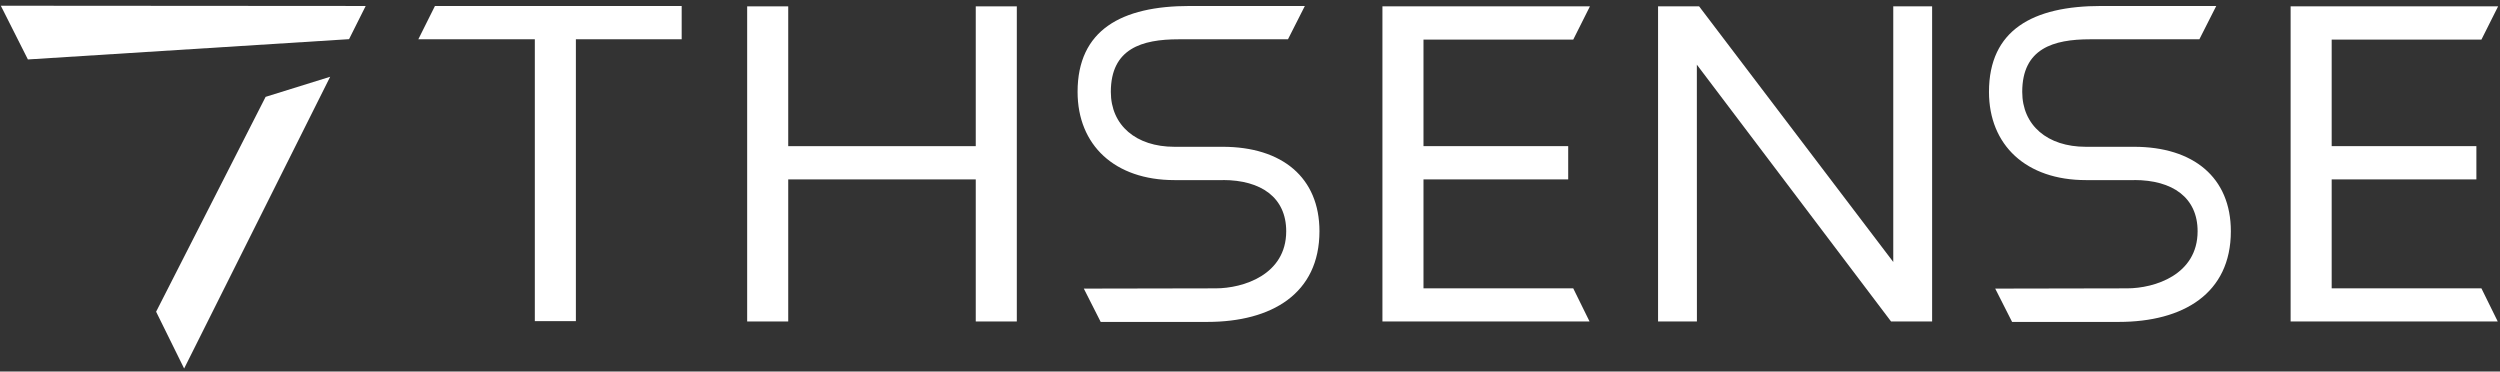 <svg width="397" height="59" viewBox="0 0 397 59" fill="none" xmlns="http://www.w3.org/2000/svg">
<rect x="0" y="0" width="397" height="59" fill="#333333" stroke="none"/>
<path d="M42.18 15.38L24.79 49.5L29.24 58.52L52.43 12.19L42.18 15.38Z" fill="white"/>
<path d="M4.43 9.44L55.43 6.22L58.07 0.95L0.13 0.91L4.43 9.44Z" fill="white"/>
<path d="M108.25 0.95V6.24H91.45V51H84.93V6.24H66.43L69.07 0.95H108.25Z" fill="white"/>
<path d="M118.65 51.05V1.01H125.17V23.21H154.95V1.01H161.47V51.05H154.95V28.49H125.17V51.05H118.65Z" fill="white"/>
<path d="M252.48 1.01L249.83 6.29H226.05V23.21H249.03V28.49H226.05V45.79H249.83L252.42 51.05H219.53V1.01H252.48Z" fill="white"/>
<path d="M263.3 51.05V1.01H269.82L300.65 41.6V1.01H306.82V51.05H300.3L269.46 10.27L269.47 51.05H263.3Z" fill="white"/>
<path d="M194.19 28.59C200.28 28.59 204.25 31.38 204.25 36.72C204.25 43.65 197.4 45.79 193.05 45.79L172.11 45.83L174.79 51.12H191.72C201.96 51.12 209.53 46.62 209.53 36.72C209.53 28.21 203.62 23.31 194.15 23.31H186.49C180.4 23.31 176.4 19.9 176.4 14.59C176.4 7.7 181.35 6.24 187.17 6.24H204.53L207.21 0.95H188.93C178.09 0.95 171.12 4.76 171.12 14.59C171.12 23.06 177.03 28.6 186.5 28.6H194.18L194.19 28.59Z" fill="white"/>
<path d="M338.92 28.59C345.01 28.59 348.98 31.38 348.98 36.72C348.98 43.65 342.13 45.79 337.78 45.79L316.84 45.83L319.52 51.12H336.45C346.69 51.12 354.26 46.62 354.26 36.72C354.26 28.21 348.35 23.31 338.88 23.31H331.22C325.13 23.31 321.13 19.9 321.13 14.59C321.13 7.7 326.08 6.24 331.9 6.24H349.26L351.94 0.95H333.66C322.82 0.95 315.85 4.76 315.85 14.59C315.85 23.06 321.76 28.6 331.23 28.6H338.91L338.92 28.59Z" fill="white"/>
<path d="M363.75 1.01V51.05H396.64L394.05 45.79H370.27V28.49H393.25V23.21H370.27V6.29H394.05L396.7 1.01H363.75Z" fill="white"/>
</svg>

